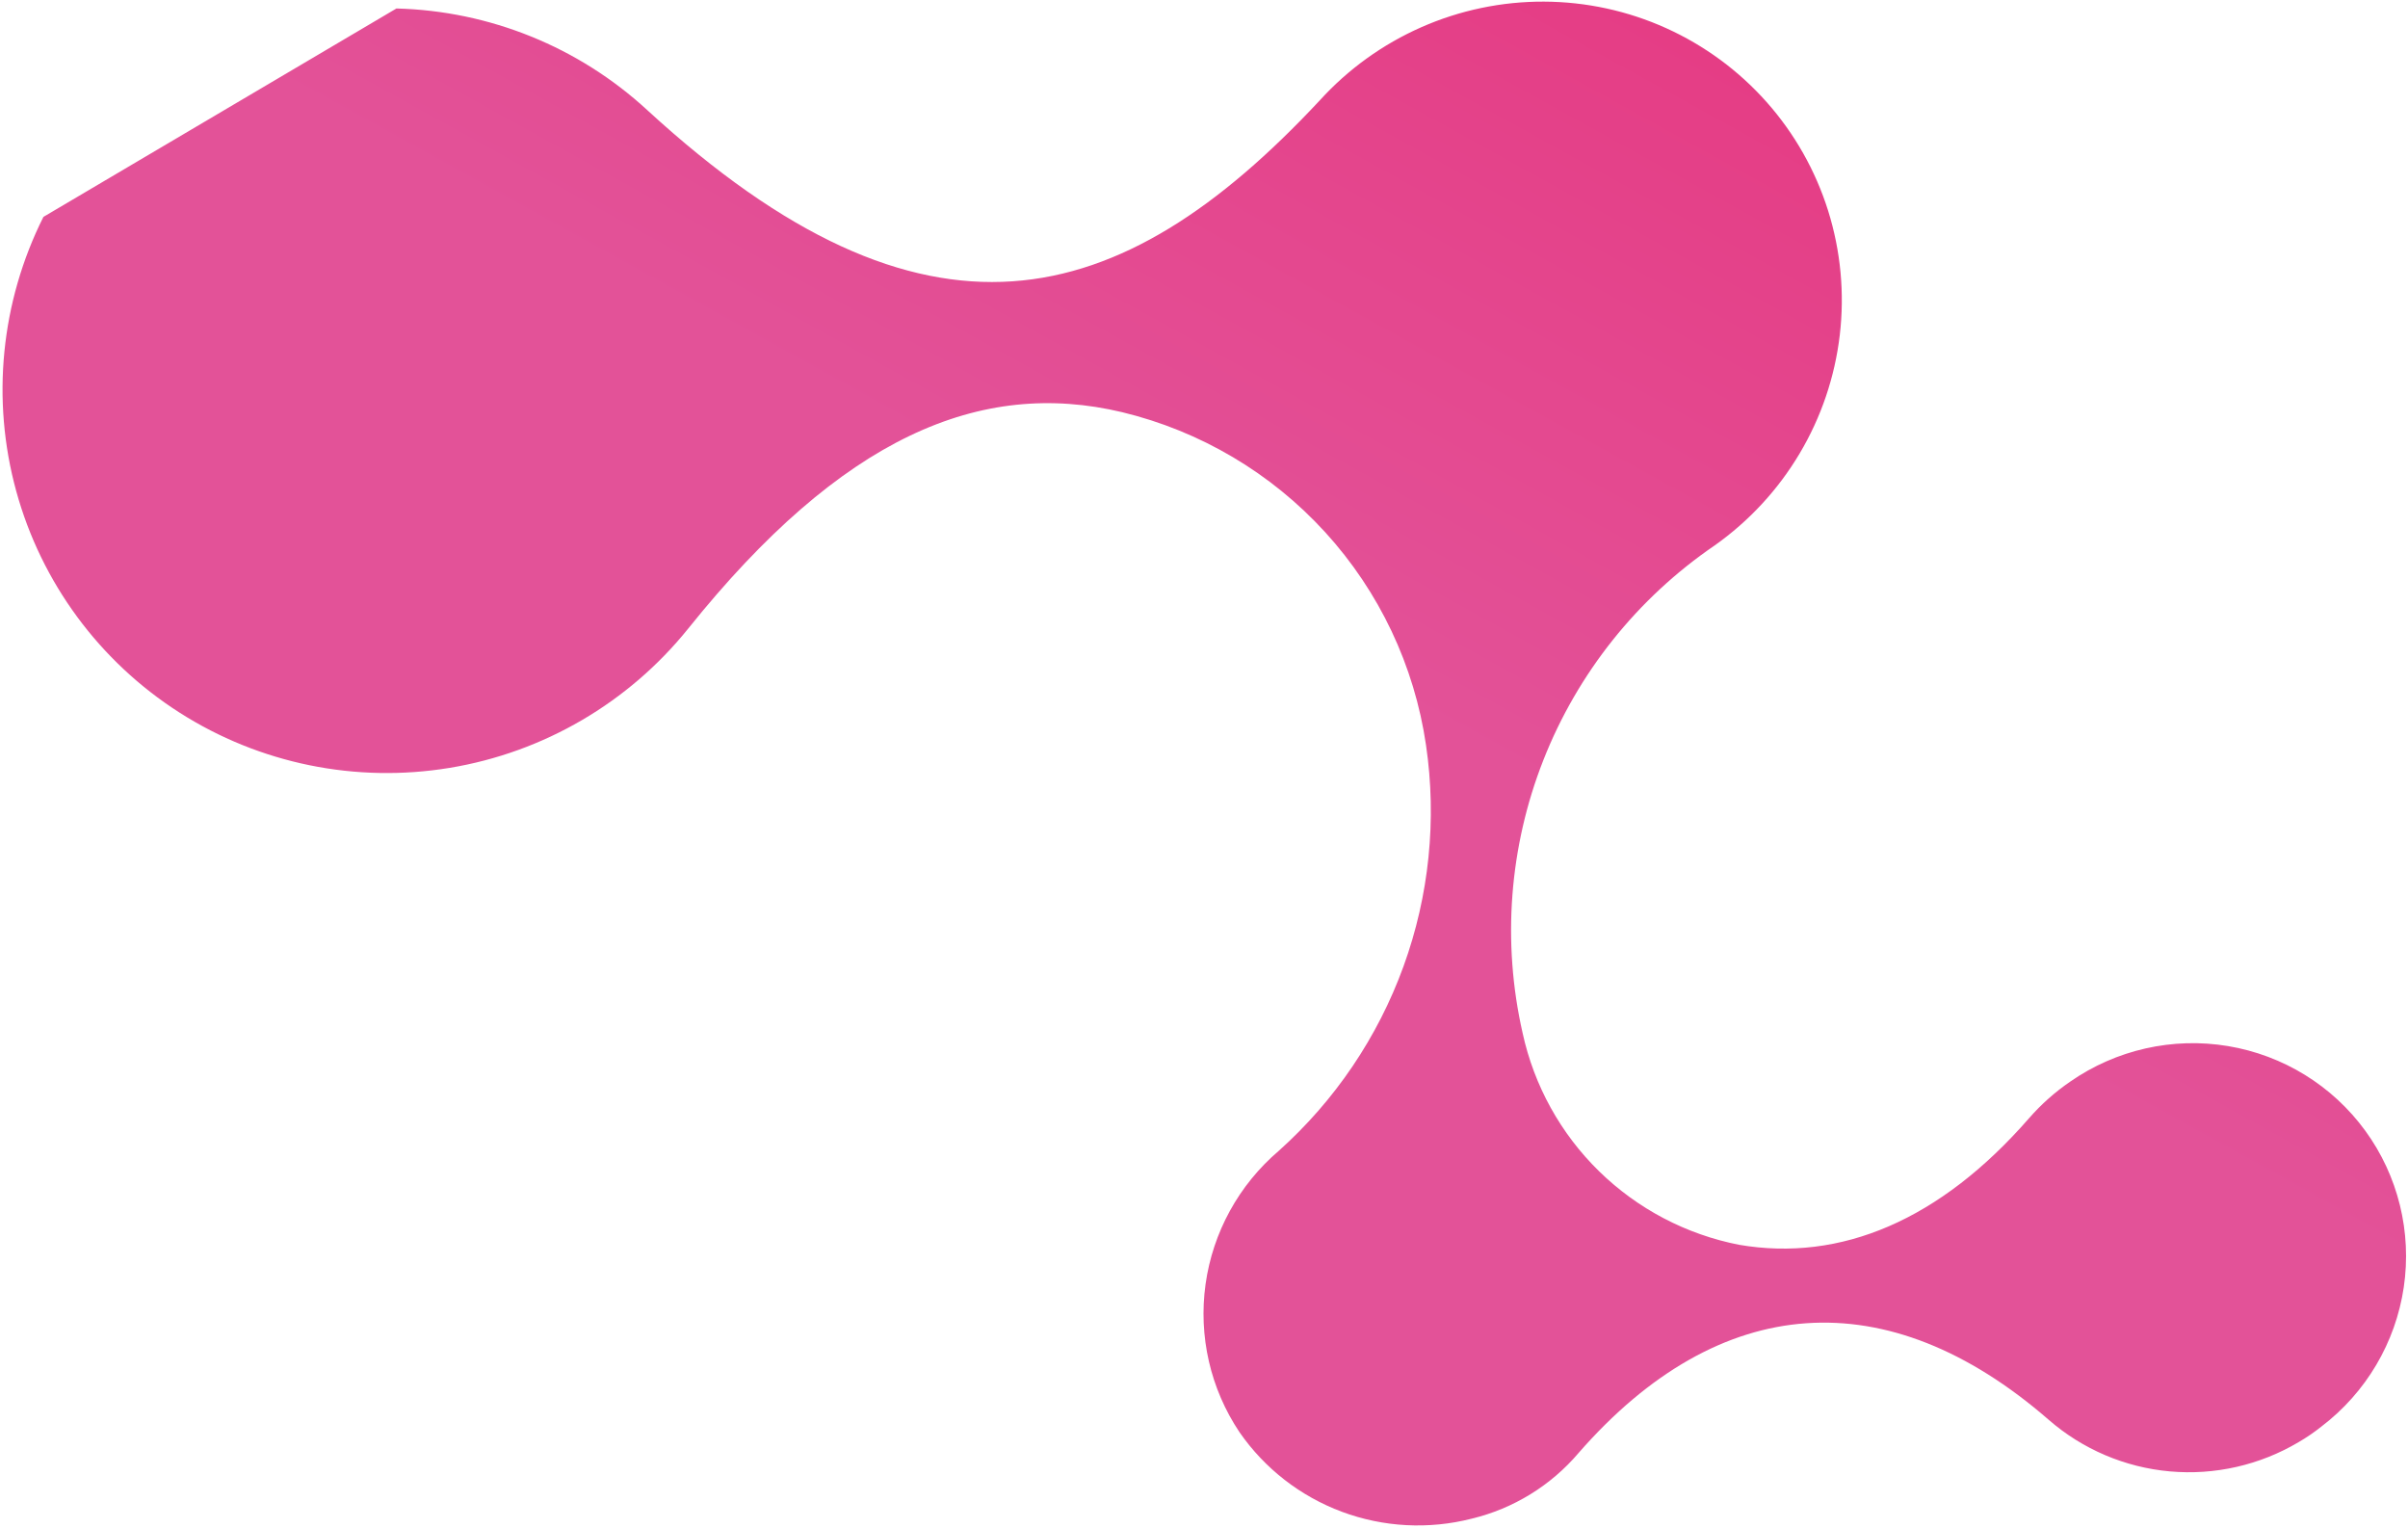 <?xml version="1.0" encoding="UTF-8"?> <svg xmlns="http://www.w3.org/2000/svg" width="845" height="536" viewBox="0 0 845 536" fill="none"><path d="M814.633 500.459C830.271 488.557 840.638 471.031 843.512 451.637C846.386 432.241 841.54 412.521 830.01 396.7C818.48 380.878 801.184 370.215 781.829 366.994C762.473 363.773 742.598 368.252 726.461 379.47C721.121 383.125 716.265 387.441 712.011 392.314C680.85 428.055 645.975 442.825 610.258 436.709C591.704 433.074 574.634 424.11 561.144 410.916C547.652 397.721 538.327 380.871 534.31 362.431C527.045 330.52 529.589 297.132 541.607 266.619C553.625 236.105 574.562 209.881 601.689 191.364C613.784 182.812 623.946 171.819 631.513 159.1C639.08 146.38 643.881 132.221 645.604 117.545C647.327 102.87 645.932 88.007 641.511 73.926C637.091 59.846 629.743 46.864 619.947 35.826C610.151 24.789 598.128 15.945 584.66 9.869C571.192 3.795 556.583 0.625 541.785 0.569C526.987 0.512 512.332 3.57 498.777 9.541C485.221 15.513 473.07 24.265 463.113 35.226C392.812 110.576 324.489 128.02 227.062 38.565C203.058 16.463 171.813 3.819 139.112 2.976L15.237 76.091C0.275 105.929 -3.124 140.198 5.695 172.304C14.515 204.411 34.928 232.088 63.01 250.01C91.092 267.932 124.858 274.834 157.812 269.387C190.766 263.94 220.581 246.531 241.52 220.507C295.48 153.207 344.062 132.786 393.786 144.608C421.227 151.244 446.033 165.908 465.028 186.724C484.023 207.539 496.344 233.559 500.415 261.455C504.242 287.55 501.523 314.206 492.504 339.039C483.483 363.872 468.443 386.107 448.728 403.754C434.72 415.709 425.58 432.366 423.044 450.564C420.507 468.762 424.75 487.233 434.966 502.47C443.799 515.221 456.334 524.959 470.892 530.379C485.45 535.799 501.336 536.642 516.421 532.797C531.079 529.275 544.244 521.176 553.996 509.681C603.457 453.103 662.299 448.946 718.884 498.077C730.786 508.454 745.682 514.801 761.444 516.21C777.207 517.618 793.03 514.017 806.652 505.92C809.444 504.3 812.112 502.475 814.633 500.459Z" fill="url(#paint0_linear_2061_20)"></path><defs><linearGradient id="paint0_linear_2061_20" x1="481.594" y1="243.607" x2="767.304" y2="-273.977" gradientUnits="userSpaceOnUse"><stop stop-color="#E35298"></stop><stop offset="1" stop-color="#E7216C"></stop></linearGradient></defs></svg> 